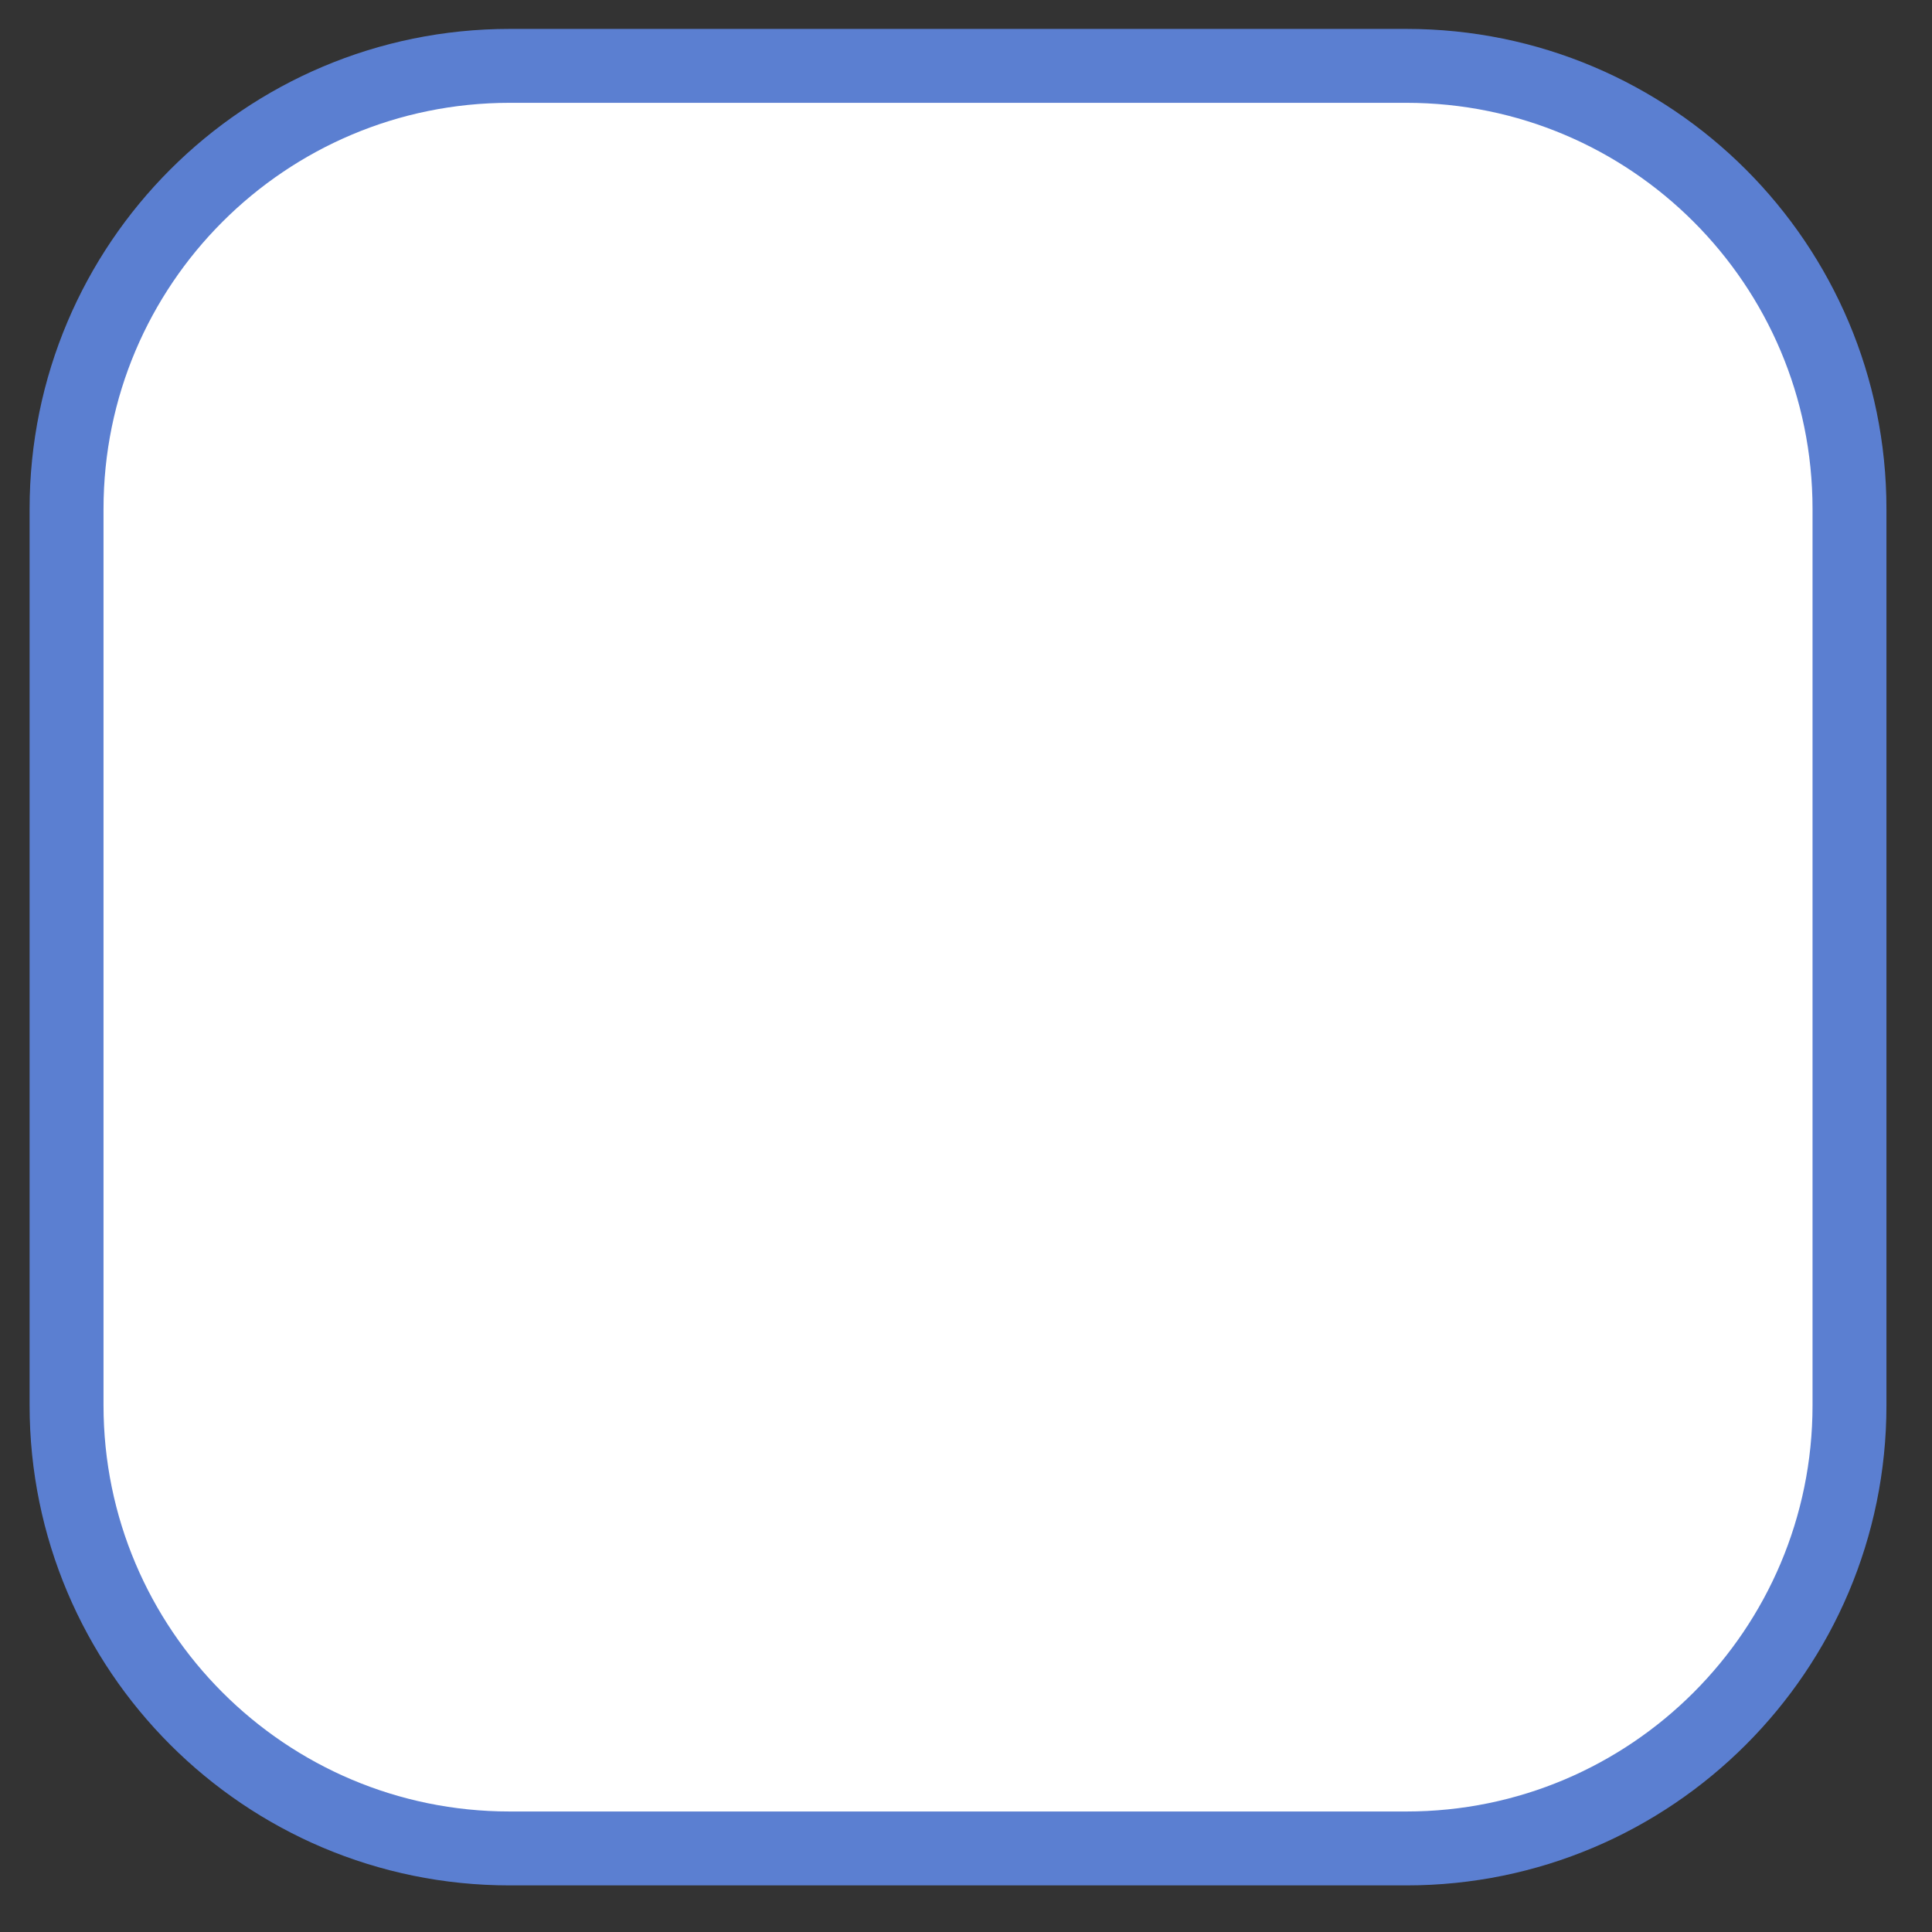 <?xml version="1.0" encoding="UTF-8" standalone="no"?>
<!DOCTYPE svg PUBLIC "-//W3C//DTD SVG 1.1//EN" "http://www.w3.org/Graphics/SVG/1.1/DTD/svg11.dtd">
<svg width="100%" height="100%" viewBox="0 0 109 109" version="1.1" xmlns="http://www.w3.org/2000/svg" xmlns:xlink="http://www.w3.org/1999/xlink" xml:space="preserve" xmlns:serif="http://www.serif.com/" style="fill-rule:evenodd;clip-rule:evenodd;stroke-linecap:round;stroke-miterlimit:1.5;">
    <rect x="0" y="0" width="109" height="109" fill="#333333" stroke="none"/>
    <g transform="matrix(1,0,0,1,-3683.3,-10149.5)">
        <g transform="matrix(1,0,0,1,-62.335,190.786)">
            <path d="M3849.98,9987.43C3849.98,9973.62 3838.79,9962.43 3824.98,9962.43L3774.39,9962.43C3760.59,9962.43 3749.39,9973.62 3749.39,9987.43L3749.39,10038C3749.39,10051.8 3760.59,10063 3774.39,10063L3824.98,10063C3838.79,10063 3849.98,10051.8 3849.98,10038L3849.98,9987.43Z" style="fill:white;stroke:rgb(91,127,209);stroke-width:4.17px;"/>
        </g>
    </g>
</svg>

